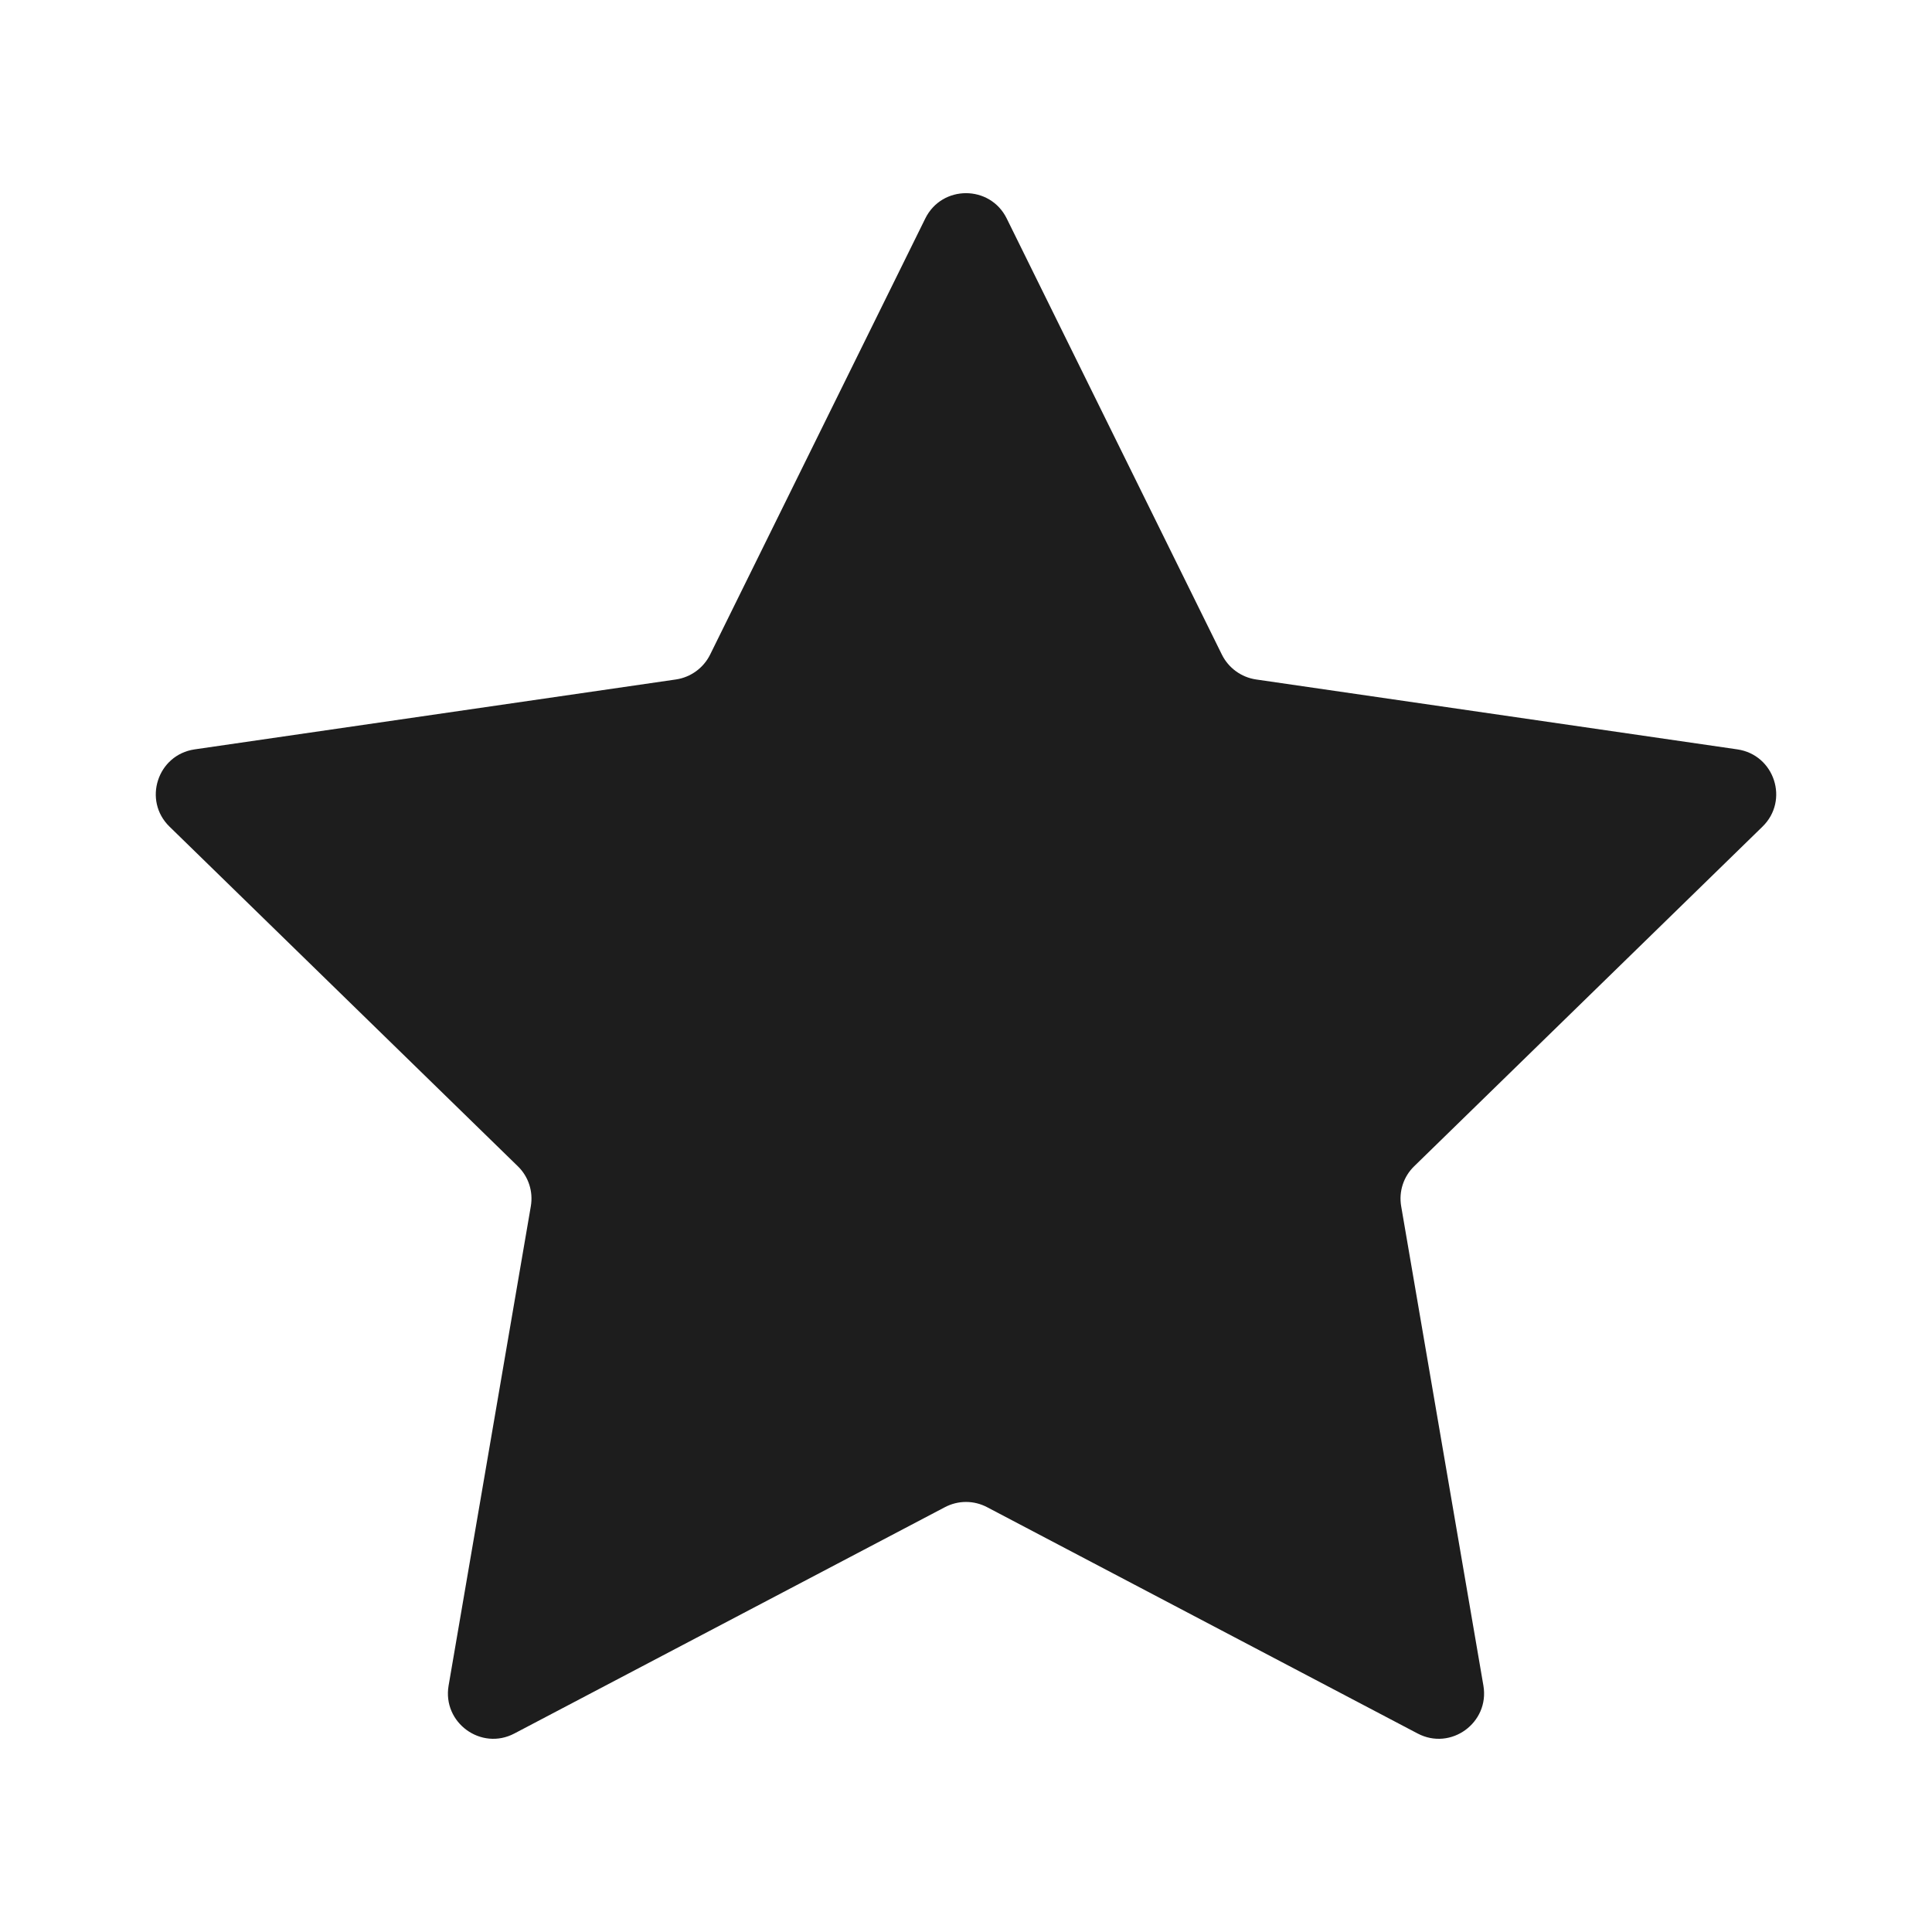 <svg width="16" height="16" viewBox="0 0 16 16" fill="none" xmlns="http://www.w3.org/2000/svg">
<path d="M7.663 1.809C7.801 1.53 8.199 1.53 8.337 1.809L10.119 5.421C10.174 5.532 10.28 5.609 10.402 5.627L14.388 6.206C14.696 6.251 14.819 6.629 14.596 6.846L11.712 9.658C11.623 9.744 11.583 9.868 11.604 9.99L12.285 13.96C12.337 14.267 12.015 14.501 11.74 14.356L8.175 12.482C8.065 12.424 7.935 12.424 7.825 12.482L4.26 14.356C3.985 14.501 3.663 14.267 3.715 13.96L4.396 9.99C4.417 9.868 4.377 9.744 4.288 9.658L1.404 6.846C1.181 6.629 1.304 6.251 1.612 6.206L5.598 5.627C5.72 5.609 5.826 5.532 5.881 5.421L7.663 1.809Z" fill="#1D1D1D"/>
</svg>
